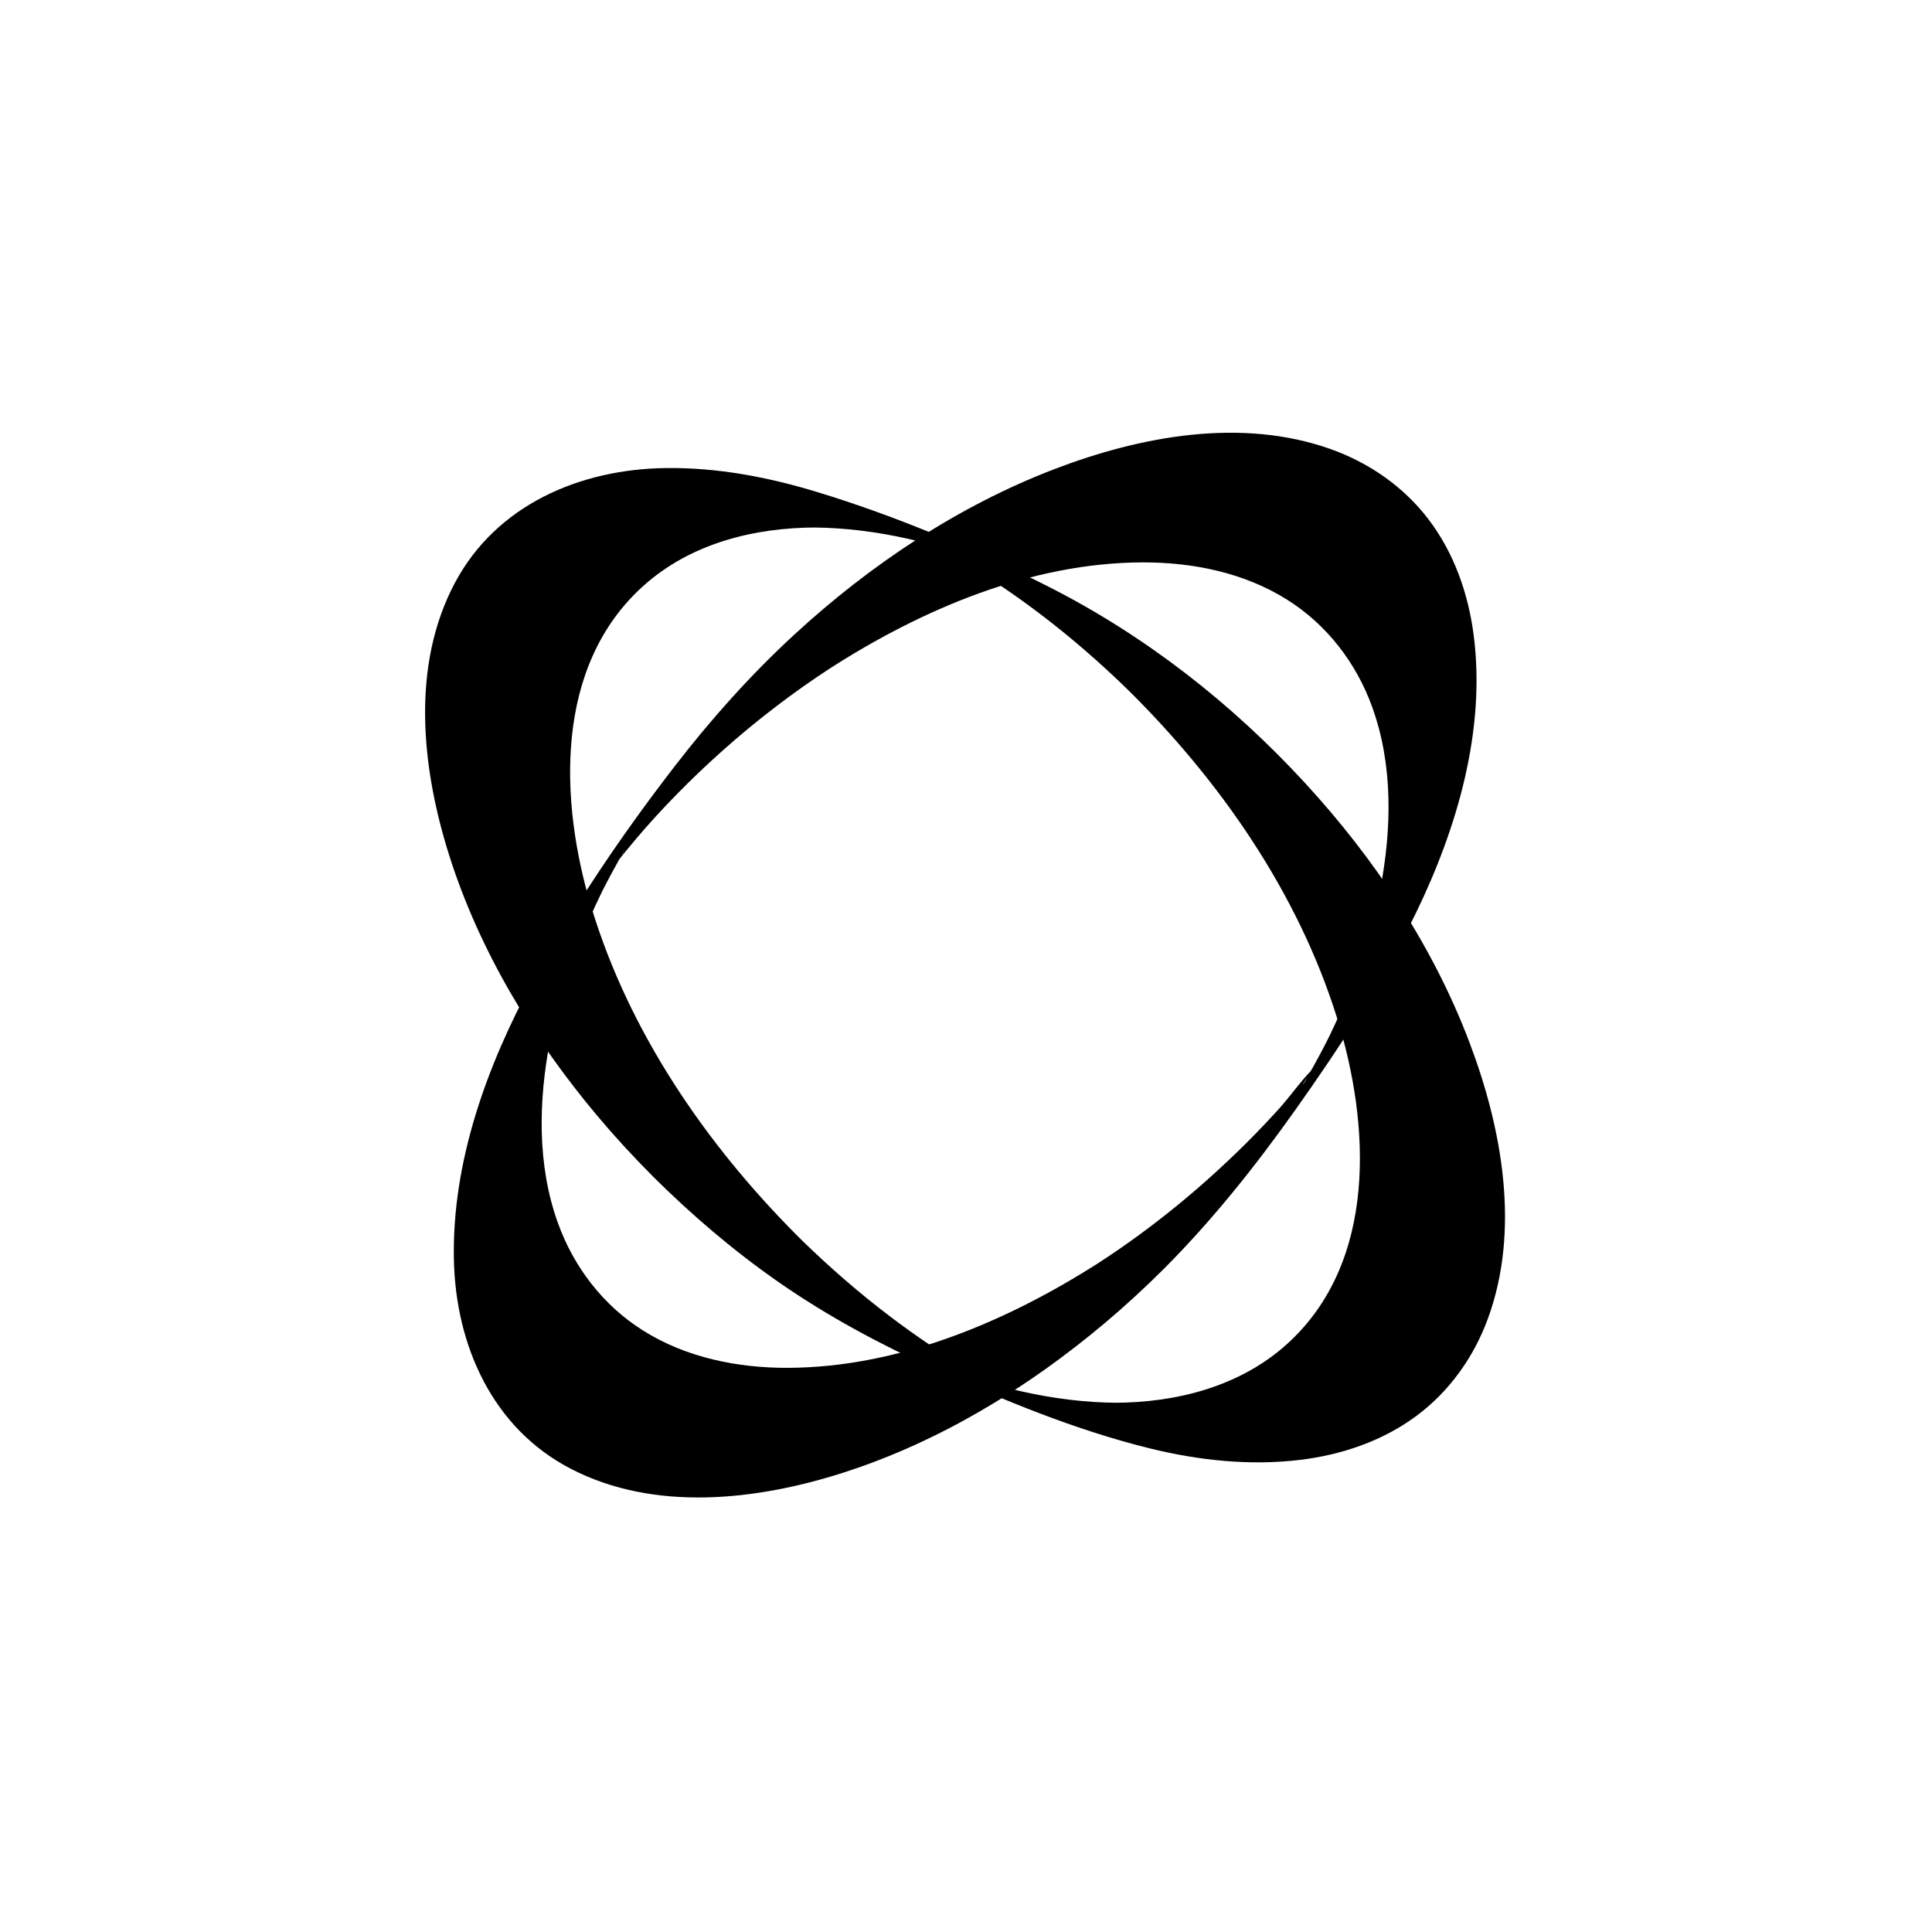 <?xml version="1.0" encoding="UTF-8"?>
<svg id="Layer_1" data-name="Layer 1" xmlns="http://www.w3.org/2000/svg" width="1000" height="1000" viewBox="0 0 1000 1000">
  <path d="M645.38,591.36c-23.48,23.39-49.19,44.45-77.01,62.49l1.32-.85c-47.83,30.73-104.13,54.78-161.84,54.99-26.08.09-52.71-5.28-75-19.31-20.6-12.96-35.77-32.71-44.02-55.52-10.88-30.08-10.12-63.1-4.21-94.13l-.3,1.54c3.57-18.08,8.92-35.74,15.69-52.87,3.42-8.65,7.21-17.16,11.28-25.53,1.32-2.7-1.68,3.26.64-1.3.48-.95.97-1.9,1.46-2.85.99-1.91,1.99-3.81,3.01-5.7,1.16-2.15,2.33-4.28,3.52-6.41.85-1.51,2.05-4.99-.32.51.53-1.24,1.4-2.4,2.09-3.56,1.25-2.1,6.16-9.69.45-.84.6-.94,1.19-1.89,1.78-2.84,2.98-4.79-2.54,3.96-2.5,3.87.6-1.35,4.41-6.66-.19.23-4.09,6.13-1.62,2.44-.61.94,2.84-4.21-6.71,9.61-2.7,3.92,3.63-5.15-5.6,7.67-1.62,2.24,1.45-1.97,6.41-8.27.27-.42,1.62-2.07,3.21-4.17,4.81-6.26,2.08-2.72-2.82,3.48-.66.81.93-1.15,1.85-2.31,2.79-3.45,1.88-2.31,3.78-4.6,5.71-6.87,13.12-15.49,28.39-31.03,44.48-45.4,17.86-15.95,36.9-30.54,57-43.56l-1.32.85c47.83-30.73,104.13-54.78,161.84-54.99,26.08-.09,52.71,5.28,75,19.31,20.6,12.96,35.77,32.71,44.02,55.53,10.88,30.08,10.12,63.1,4.21,94.13l.3-1.54c-4.97,25.16-13.4,49.5-24.26,72.71-.67,1.43-1.34,2.85-2.03,4.27-.34.71-.69,1.42-1.04,2.13.15-.31.89-1.77.06-.12-1.56,3.11-3.17,6.19-4.82,9.26-.9,1.67-1.81,3.33-2.73,4.99-.44.79-3.1,5.44-1.24,2.24s-.86,1.45-1.32,2.23c-.87,1.46-1.75,3.83-3,4.98-.34.32,3.93-6.28,2.1-3.43-.45.71-.89,1.42-1.34,2.13-3.23,5.15,4.92-7.57,1.58-2.46-3.56,5.44,5.87-8.68,2.2-3.29-3.37,4.96,6.3-9.15,1.72-2.51-2.24,3.25,3.66-5.04,3.12-4.35s-1.01,1.41-1.52,2.1c-.74,1.02-4.43,6-1.17,1.61s-.48.59-1.25,1.6c-.54.7-1.08,1.39-1.61,2.09-1.87,2.44-.44.33.67-.81-5.96,6.18-10.99,13.44-16.73,19.86-.52.58-1.44,1.59-2.75,3.01-1.45,1.57-2.91,3.13-4.37,4.69-3.17,3.36-6.4,6.66-9.66,9.93-4.31,4.33-8.02,9.72-11.59,14.6-6.13,8.37-12.04,16.96-17.7,25.65-4.39,6.73-9.01,13.45-12.7,20.6-.33.64-3.8,7.38-.81,4.38,25.28-25.38,47.5-53.34,68.2-82.54,22.96-32.38,44.84-65.93,62.21-101.69,21.27-43.79,36.15-94.56,29.81-143.59-2.8-21.62-10.22-42.8-23.56-60.21-12.87-16.81-30.66-29.08-50.54-36.15-46.14-16.41-98.33-6.69-142.83,10.35-49.93,19.11-95.51,49.6-134.73,85.71-22.62,20.83-43.14,43.83-61.92,68.16-26.96,34.91-52.15,71.95-73.22,110.75-23.92,44.06-42.14,93.97-41.04,144.76.96,44.2,19.93,87.07,60.52,108.09,43.28,22.42,96.15,16.38,140.94,2.03,49.69-15.93,95.46-43.83,135.25-77.29,10.71-9.01,21-18.49,30.91-28.37,4.32-4.3,8.03-9.73,11.59-14.6,6.13-8.37,12.04-16.96,17.7-25.65,4.39-6.73,9.01-13.45,12.7-20.6.33-.64,3.81-7.36.81-4.38Z"/>
  <path d="M412.44,639.37c-47.26-47.44-86.8-105.17-106.32-169.7-16.6-54.88-19.44-125.11,27.17-166.68,24.4-21.76,57.11-29.94,89.18-29.96h-1.56c16.61.12,33.12,2.25,49.32,5.9,1.79.4,3.58.83,5.37,1.27.63.15,5.97,1.56,2.89.72,3.48.95,6.94,1.97,10.38,3.04.7.22,1.39.44,2.09.66,3.91,1.23-1.46-.46-1.83-.62,1.56.69,3.28,1.13,4.9,1.69,3.57,1.24-7.04-2.61-3.49-1.27.7.26,1.4.55,2.11.79.3.1-9.84-3.84-4.79-1.84s-5.94-2.4-5.74-2.32c5.4,2.2-6.2-2.65-5.67-2.4.91.44,1.9.84,2.83,1.22,1,.41-8.85-3.94-5.31-2.32,1.21.55,4.66,2.13-.17-.1-5.45-2.52.88.43,1.97.95.71.34,1.42.69,2.13,1.03,2.76,1.32-4.7-2.41-.7-.34,3.33,1.73,6.67,3.44,9.97,5.23,1.67.91,3.33,1.83,4.99,2.75,2.38,1.33-1.67-.97.7.4,1.19.69,2.38,1.38,3.56,2.08,14.4,8.51,28.29,17.89,41.63,27.99,16.03,12.14,31.22,25.34,45.62,39.36l-1.11-1.09c48.42,47.52,89.02,105.65,109.42,170.84,17.31,55.31,21.09,126.62-25.82,169.02-24.43,22.08-57.39,30.38-89.67,30.4h1.56c-16.61-.12-33.12-2.24-49.32-5.9-1.79-.4-3.58-.83-5.37-1.27-.63-.15-5.97-1.56-2.89-.72-3.48-.95-6.94-1.97-10.38-3.04-.7-.22-1.39-.44-2.09-.66-3.91-1.23,1.46.46,1.83.62-1.56-.69-3.28-1.13-4.9-1.69-3.57-1.24,7.04,2.61,3.49,1.27-.7-.26-1.4-.55-2.11-.79-.3-.1,9.84,3.84,4.79,1.84s5.94,2.4,5.74,2.32c-5.4-2.2,6.2,2.65,5.67,2.4-.91-.44-1.9-.84-2.83-1.22-1-.41,8.85,3.94,5.31,2.32-1.21-.55-4.66-2.13.17.1,5.45,2.52-.88-.43-1.97-.95-.71-.34-1.42-.69-2.13-1.03-2.76-1.32,4.7,2.41.7.34-3.33-1.73-6.67-3.44-9.97-5.23-1.67-.91-3.33-1.83-4.99-2.75-2.38-1.33,1.67.97-.7-.4-1.19-.69-2.38-1.38-3.56-2.08-14.4-8.51-28.29-17.89-41.63-27.99-16.03-12.14-31.22-25.34-45.62-39.36l1.11,1.09c-1.32-1.3-2.64-2.6-3.95-3.91-2.67-2.66-7.15-4.39-10.37-5.94-8.58-4.12-17.4-7.88-26.21-11.48s-17.67-7.22-26.7-10.29l-6.02-2c-1.78-.84-3.62-1.2-5.53-1.08,20.23,20.15,41.96,38.73,65.41,55.05,25.34,17.63,52.52,32.19,80.62,44.92,35.9,16.25,73.03,31.63,111.39,41.1,25.25,6.23,51.75,9.09,77.67,5.99,21.7-2.6,43.02-9.79,60.64-22.95,16.95-12.65,29.45-30.25,36.73-50.04,16.91-45.93,7.47-98.19-9.34-142.72-18.9-50.05-49.26-95.58-85.4-134.82-37.95-41.21-82.68-76.16-132.71-101.5-38.26-19.38-78.56-36.41-119.61-48.93-25.49-7.77-51.79-12.78-78.51-12.43-44.23.58-87.51,18.97-109.03,59.37-22.92,43-17.22,95.92-3.09,140.73,15.69,49.77,43.42,95.53,76.88,135.32,9.01,10.71,18.49,21,28.37,30.91,2.65,2.66,7.17,4.41,10.37,5.94,8.58,4.12,17.4,7.88,26.21,11.48s17.67,7.22,26.7,10.29l6.02,2c1.78.84,3.62,1.2,5.53,1.08Z"/>
</svg>